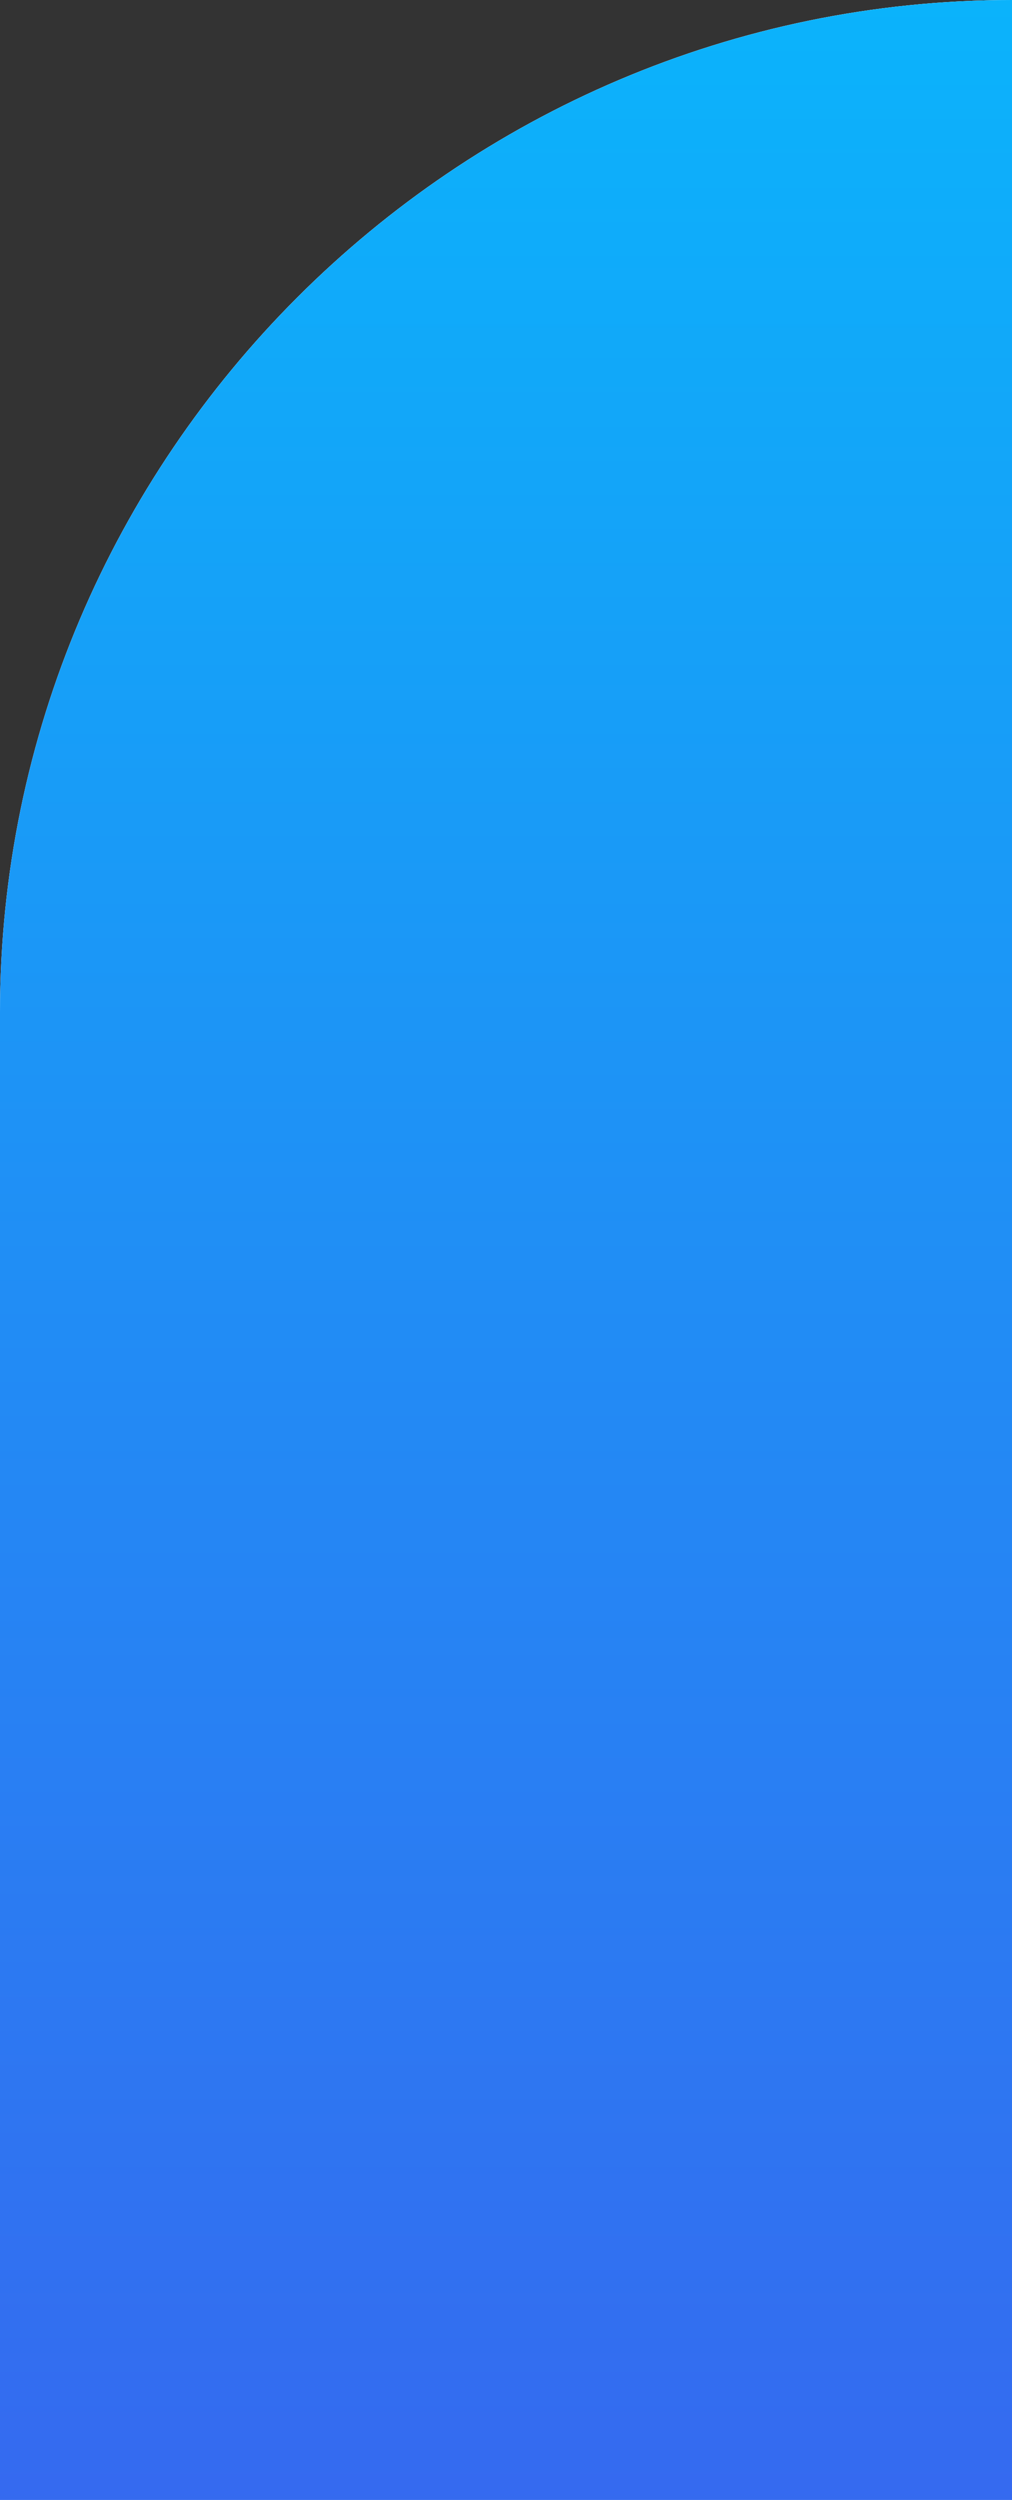 <svg width="162" height="400" viewBox="0 0 162 400" fill="none" xmlns="http://www.w3.org/2000/svg">
<rect x="0" y="0" width="162" height="400" fill="#333333" stroke="none"/>
<path d="M0 162C0 72.9 72.9 0 162 0L162 400H0L0 162Z" fill="url(#paint0_linear_1175_5885)"/>
<path d="M0 162C0 72.9 72.9 0 162 0L162 400H0L0 162Z" fill="white"/>
<path d="M0 162C0 72.9 72.9 0 162 0L162 400H0L0 162Z" fill="url(#paint1_linear_1175_5885)"/>
<defs>
<linearGradient id="paint0_linear_1175_5885" x1="86.064" y1="486.105" x2="75.944" y2="0.279" gradientUnits="userSpaceOnUse">
<stop/>
<stop offset="1" stop-color="#A9A9A9"/>
</linearGradient>
<linearGradient id="paint1_linear_1175_5885" x1="81" y1="0" x2="81" y2="486" gradientUnits="userSpaceOnUse">
<stop stop-color="#0BB3FB"/>
<stop offset="1" stop-color="#3E5AED"/>
</linearGradient>
</defs>
</svg>
